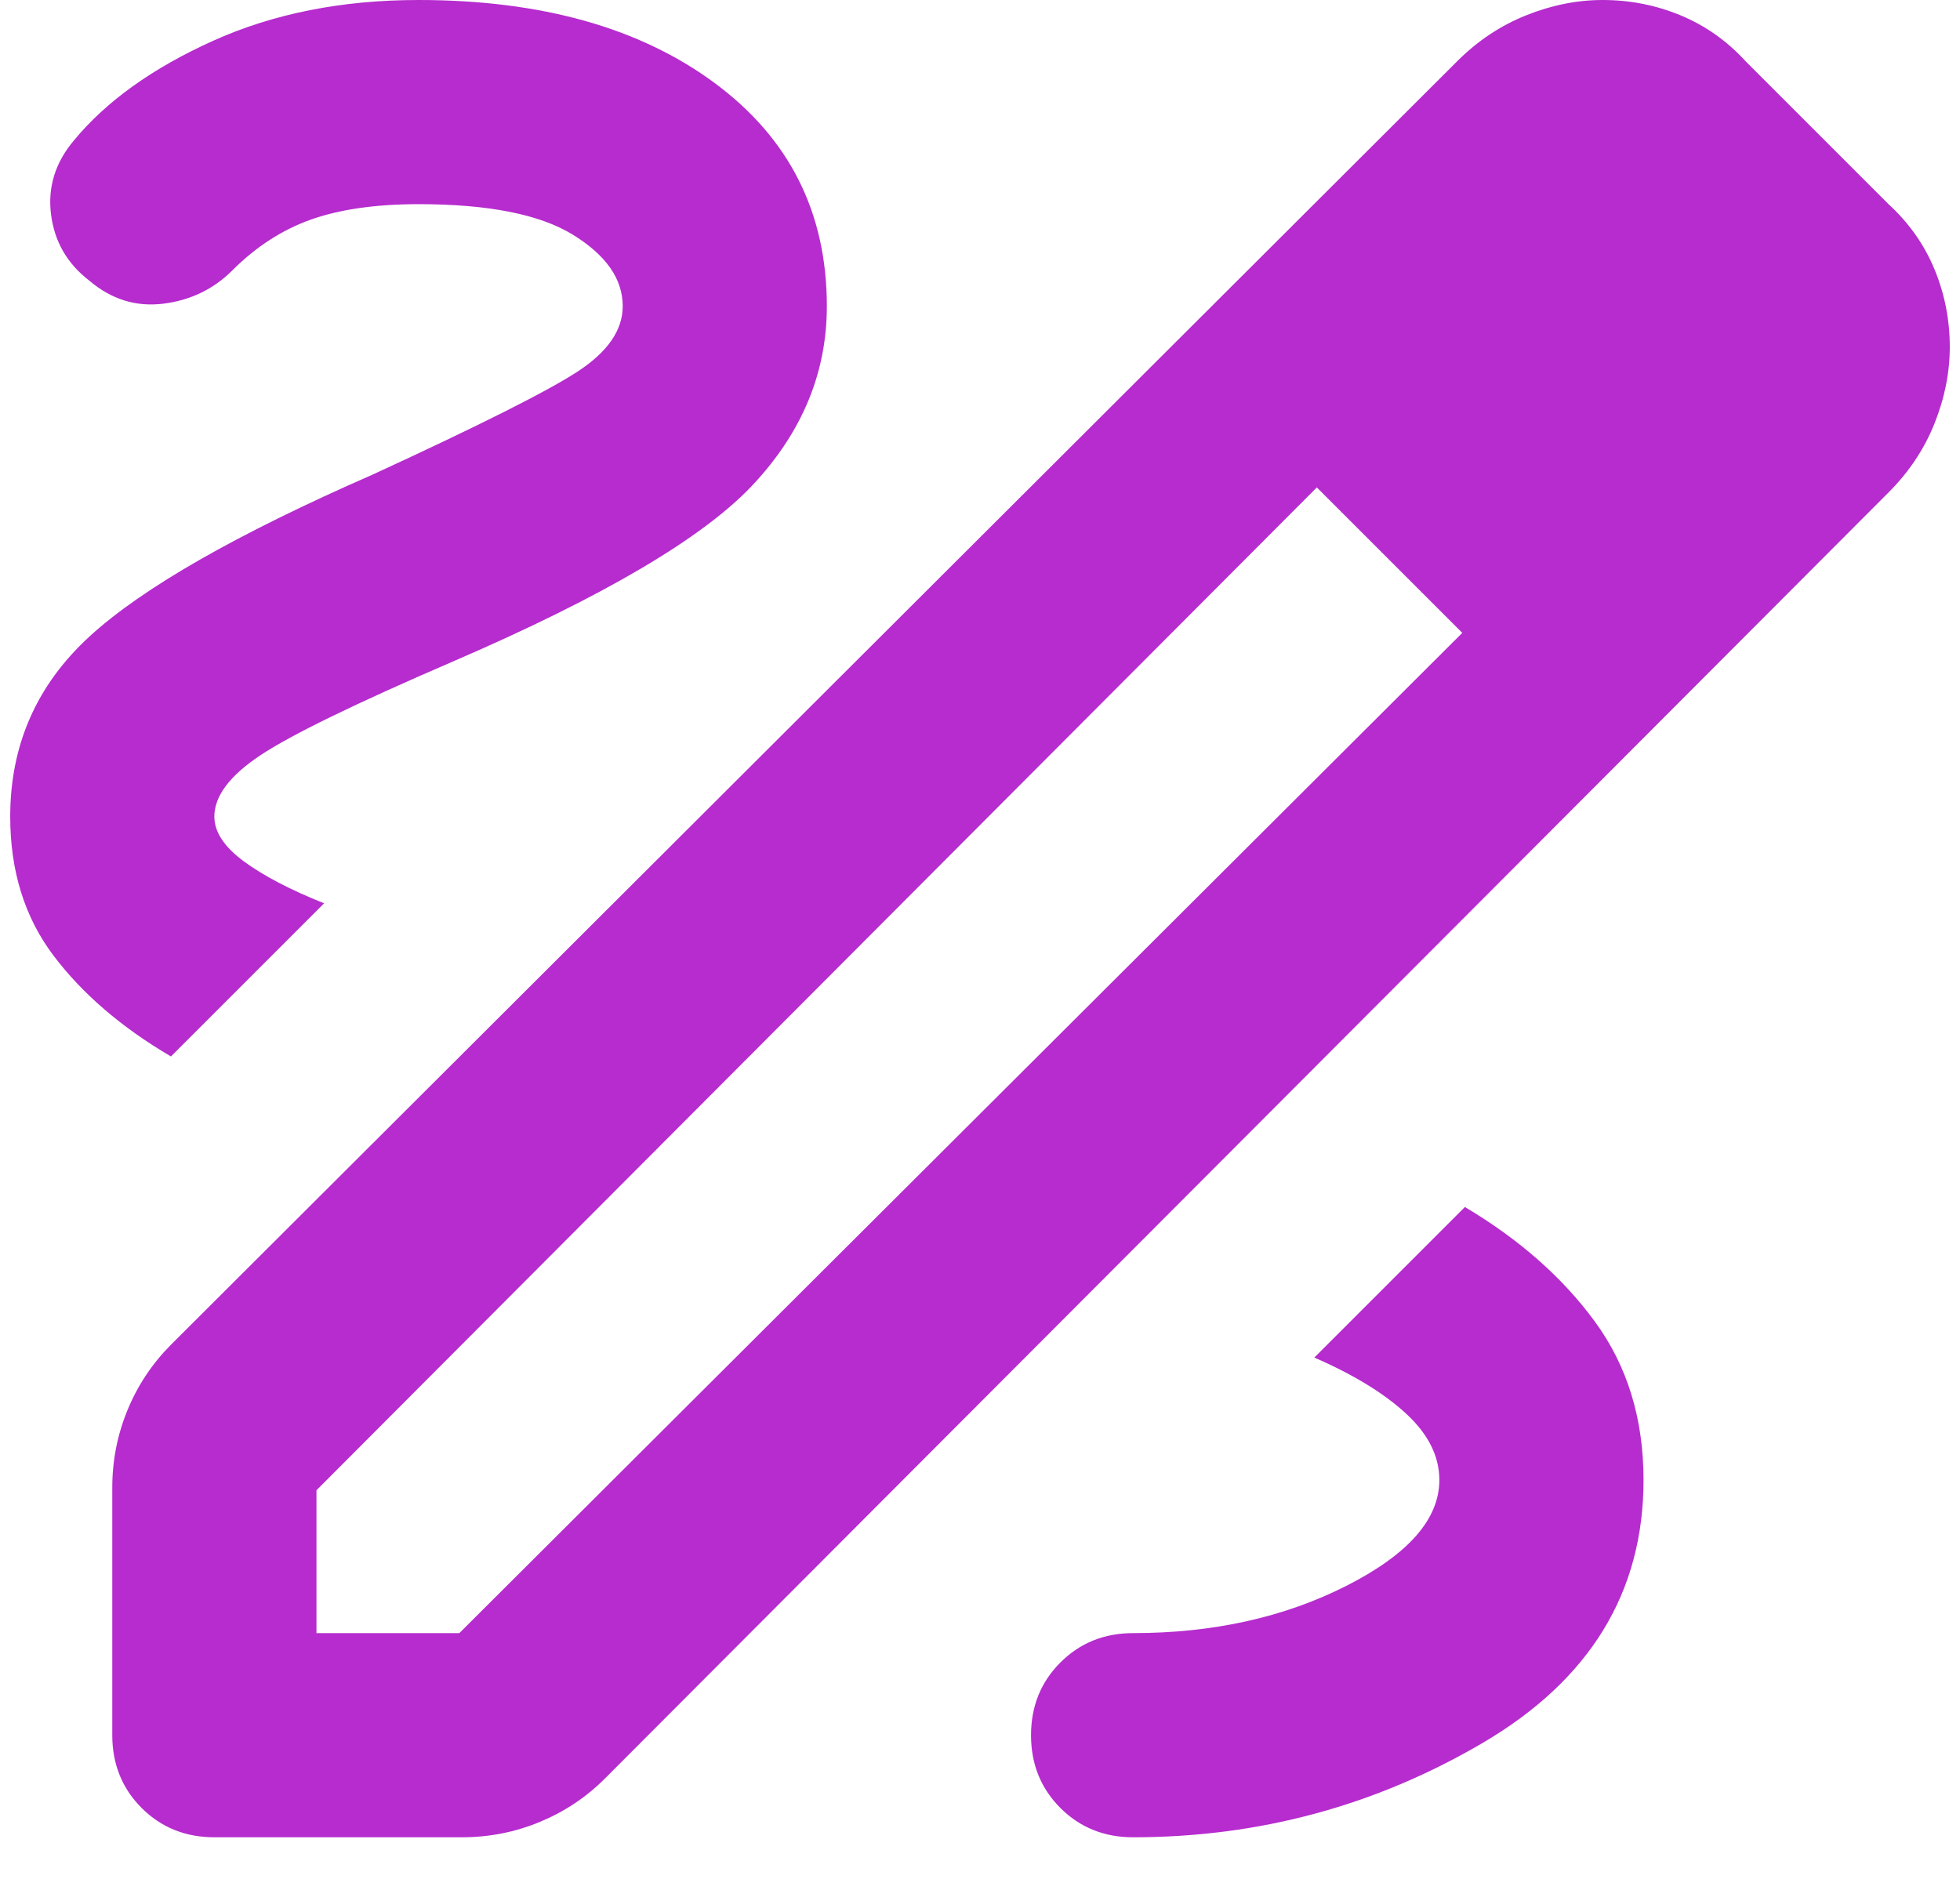 <svg width="28" height="27" viewBox="0 0 28 27" fill="none" xmlns="http://www.w3.org/2000/svg">
<path d="M3.062 26.25C2.649 26.25 2.303 26.11 2.023 25.831C1.744 25.551 1.604 25.205 1.604 24.792V21.255C1.604 20.866 1.677 20.496 1.823 20.143C1.968 19.791 2.175 19.481 2.442 19.213L20.817 0.875C21.109 0.583 21.437 0.365 21.802 0.219C22.166 0.073 22.531 0 22.895 0C23.284 0 23.655 0.073 24.008 0.219C24.36 0.365 24.67 0.583 24.937 0.875L26.979 2.917C27.27 3.184 27.489 3.494 27.635 3.846C27.781 4.199 27.854 4.569 27.854 4.958C27.854 5.323 27.781 5.688 27.635 6.052C27.489 6.417 27.27 6.745 26.979 7.036L8.64 25.412C8.373 25.679 8.063 25.885 7.711 26.031C7.358 26.177 6.988 26.25 6.599 26.25H3.062ZM4.521 23.333H6.562L20.89 9.042L19.869 7.984L18.812 6.964L4.521 21.292V23.333ZM19.869 7.984L18.812 6.964L20.89 9.042L19.869 7.984ZM16.187 26.25C17.986 26.25 19.651 25.8 21.182 24.901C22.713 24.002 23.479 22.75 23.479 21.146C23.479 20.271 23.248 19.517 22.786 18.885C22.324 18.253 21.704 17.707 20.927 17.245L18.776 19.396C19.335 19.639 19.772 19.906 20.088 20.198C20.404 20.49 20.562 20.806 20.562 21.146C20.562 21.705 20.119 22.209 19.231 22.659C18.344 23.108 17.329 23.333 16.187 23.333C15.774 23.333 15.428 23.473 15.148 23.753C14.869 24.032 14.729 24.378 14.729 24.792C14.729 25.205 14.869 25.551 15.148 25.831C15.428 26.11 15.774 26.25 16.187 26.25ZM2.442 15.094L4.63 12.906C4.144 12.712 3.761 12.511 3.481 12.305C3.202 12.098 3.062 11.885 3.062 11.667C3.062 11.375 3.281 11.083 3.718 10.792C4.156 10.5 5.08 10.05 6.489 9.443C8.628 8.519 10.05 7.681 10.755 6.927C11.46 6.174 11.812 5.323 11.812 4.375C11.812 3.038 11.277 1.975 10.208 1.185C9.139 0.395 7.729 0 5.979 0C4.885 0 3.907 0.194 3.044 0.583C2.181 0.972 1.519 1.446 1.057 2.005C0.79 2.321 0.68 2.674 0.729 3.062C0.777 3.451 0.96 3.767 1.276 4.01C1.592 4.278 1.944 4.387 2.333 4.339C2.722 4.29 3.05 4.132 3.317 3.865C3.658 3.524 4.034 3.281 4.448 3.135C4.861 2.99 5.371 2.917 5.979 2.917C6.975 2.917 7.711 3.062 8.185 3.354C8.659 3.646 8.896 3.986 8.896 4.375C8.896 4.715 8.683 5.025 8.257 5.305C7.832 5.584 6.854 6.076 5.323 6.781C3.378 7.632 2.029 8.404 1.276 9.096C0.522 9.789 0.146 10.646 0.146 11.667C0.146 12.444 0.352 13.107 0.765 13.654C1.178 14.2 1.738 14.681 2.442 15.094Z" fill="#B62CCE"/>
</svg>
